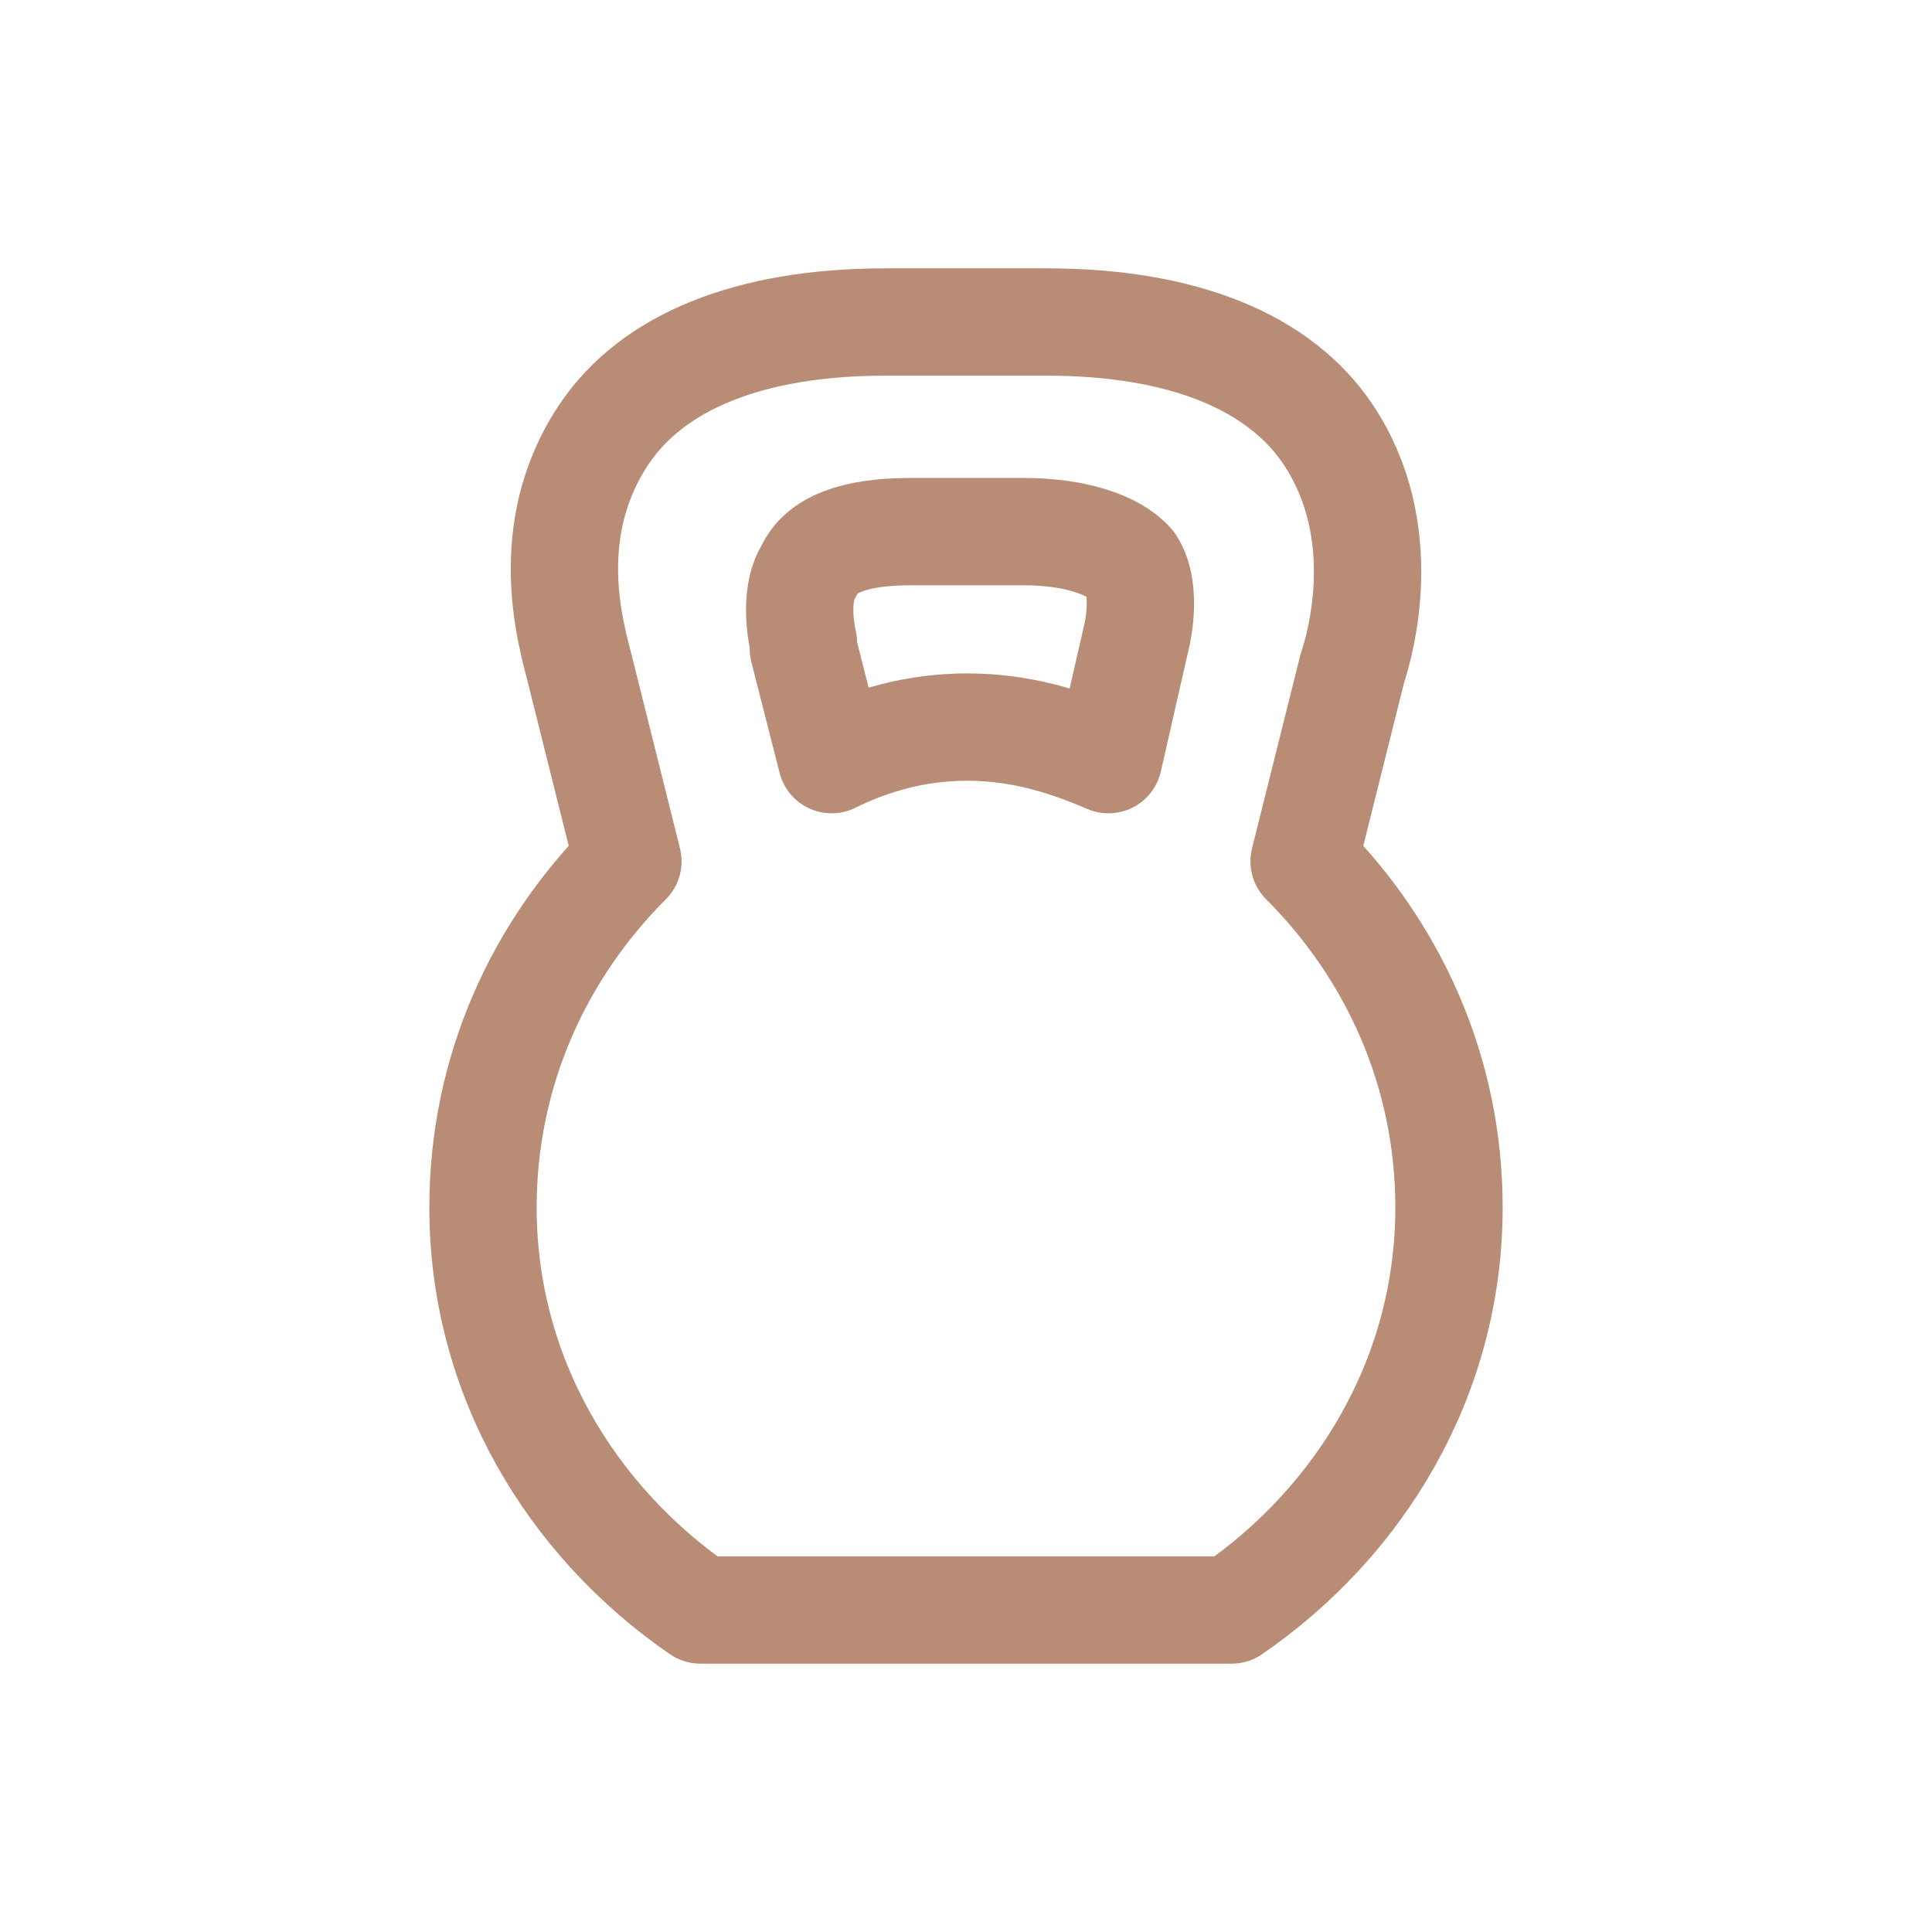 <?xml version="1.0" encoding="UTF-8"?> <svg xmlns="http://www.w3.org/2000/svg" width="36" height="36" viewBox="0 0 36 36" fill="none"><path d="M24.3 16.05L25.2 12.45C25.35 12 25.95 9.9 24.75 8.1C23.85 6.75 22.05 6 19.5 6H16.5C13.95 6 12.15 6.75 11.25 8.1C10.05 9.9 10.65 11.85 10.8 12.45L11.7 16.05C10.05 17.7 9 19.95 9 22.5C9 25.65 10.65 28.35 13.05 30H22.95C25.35 28.35 27 25.65 27 22.5C27 19.95 25.95 17.7 24.3 16.05Z" stroke="#B98D75" stroke-width="2" stroke-linejoin="round"></path><path d="M14.97 12.091L15.496 14.155C16.233 13.791 17.075 13.548 18.023 13.548C18.971 13.548 19.813 13.791 20.655 14.155L21.181 11.849C21.181 11.849 21.392 10.999 21.076 10.513C20.76 10.149 20.023 9.906 19.076 9.906H16.97C15.917 9.906 15.286 10.149 15.075 10.635C14.759 11.12 14.97 11.97 14.97 11.97V12.091Z" stroke="#B98D75" stroke-width="2" stroke-linejoin="round"></path></svg> 